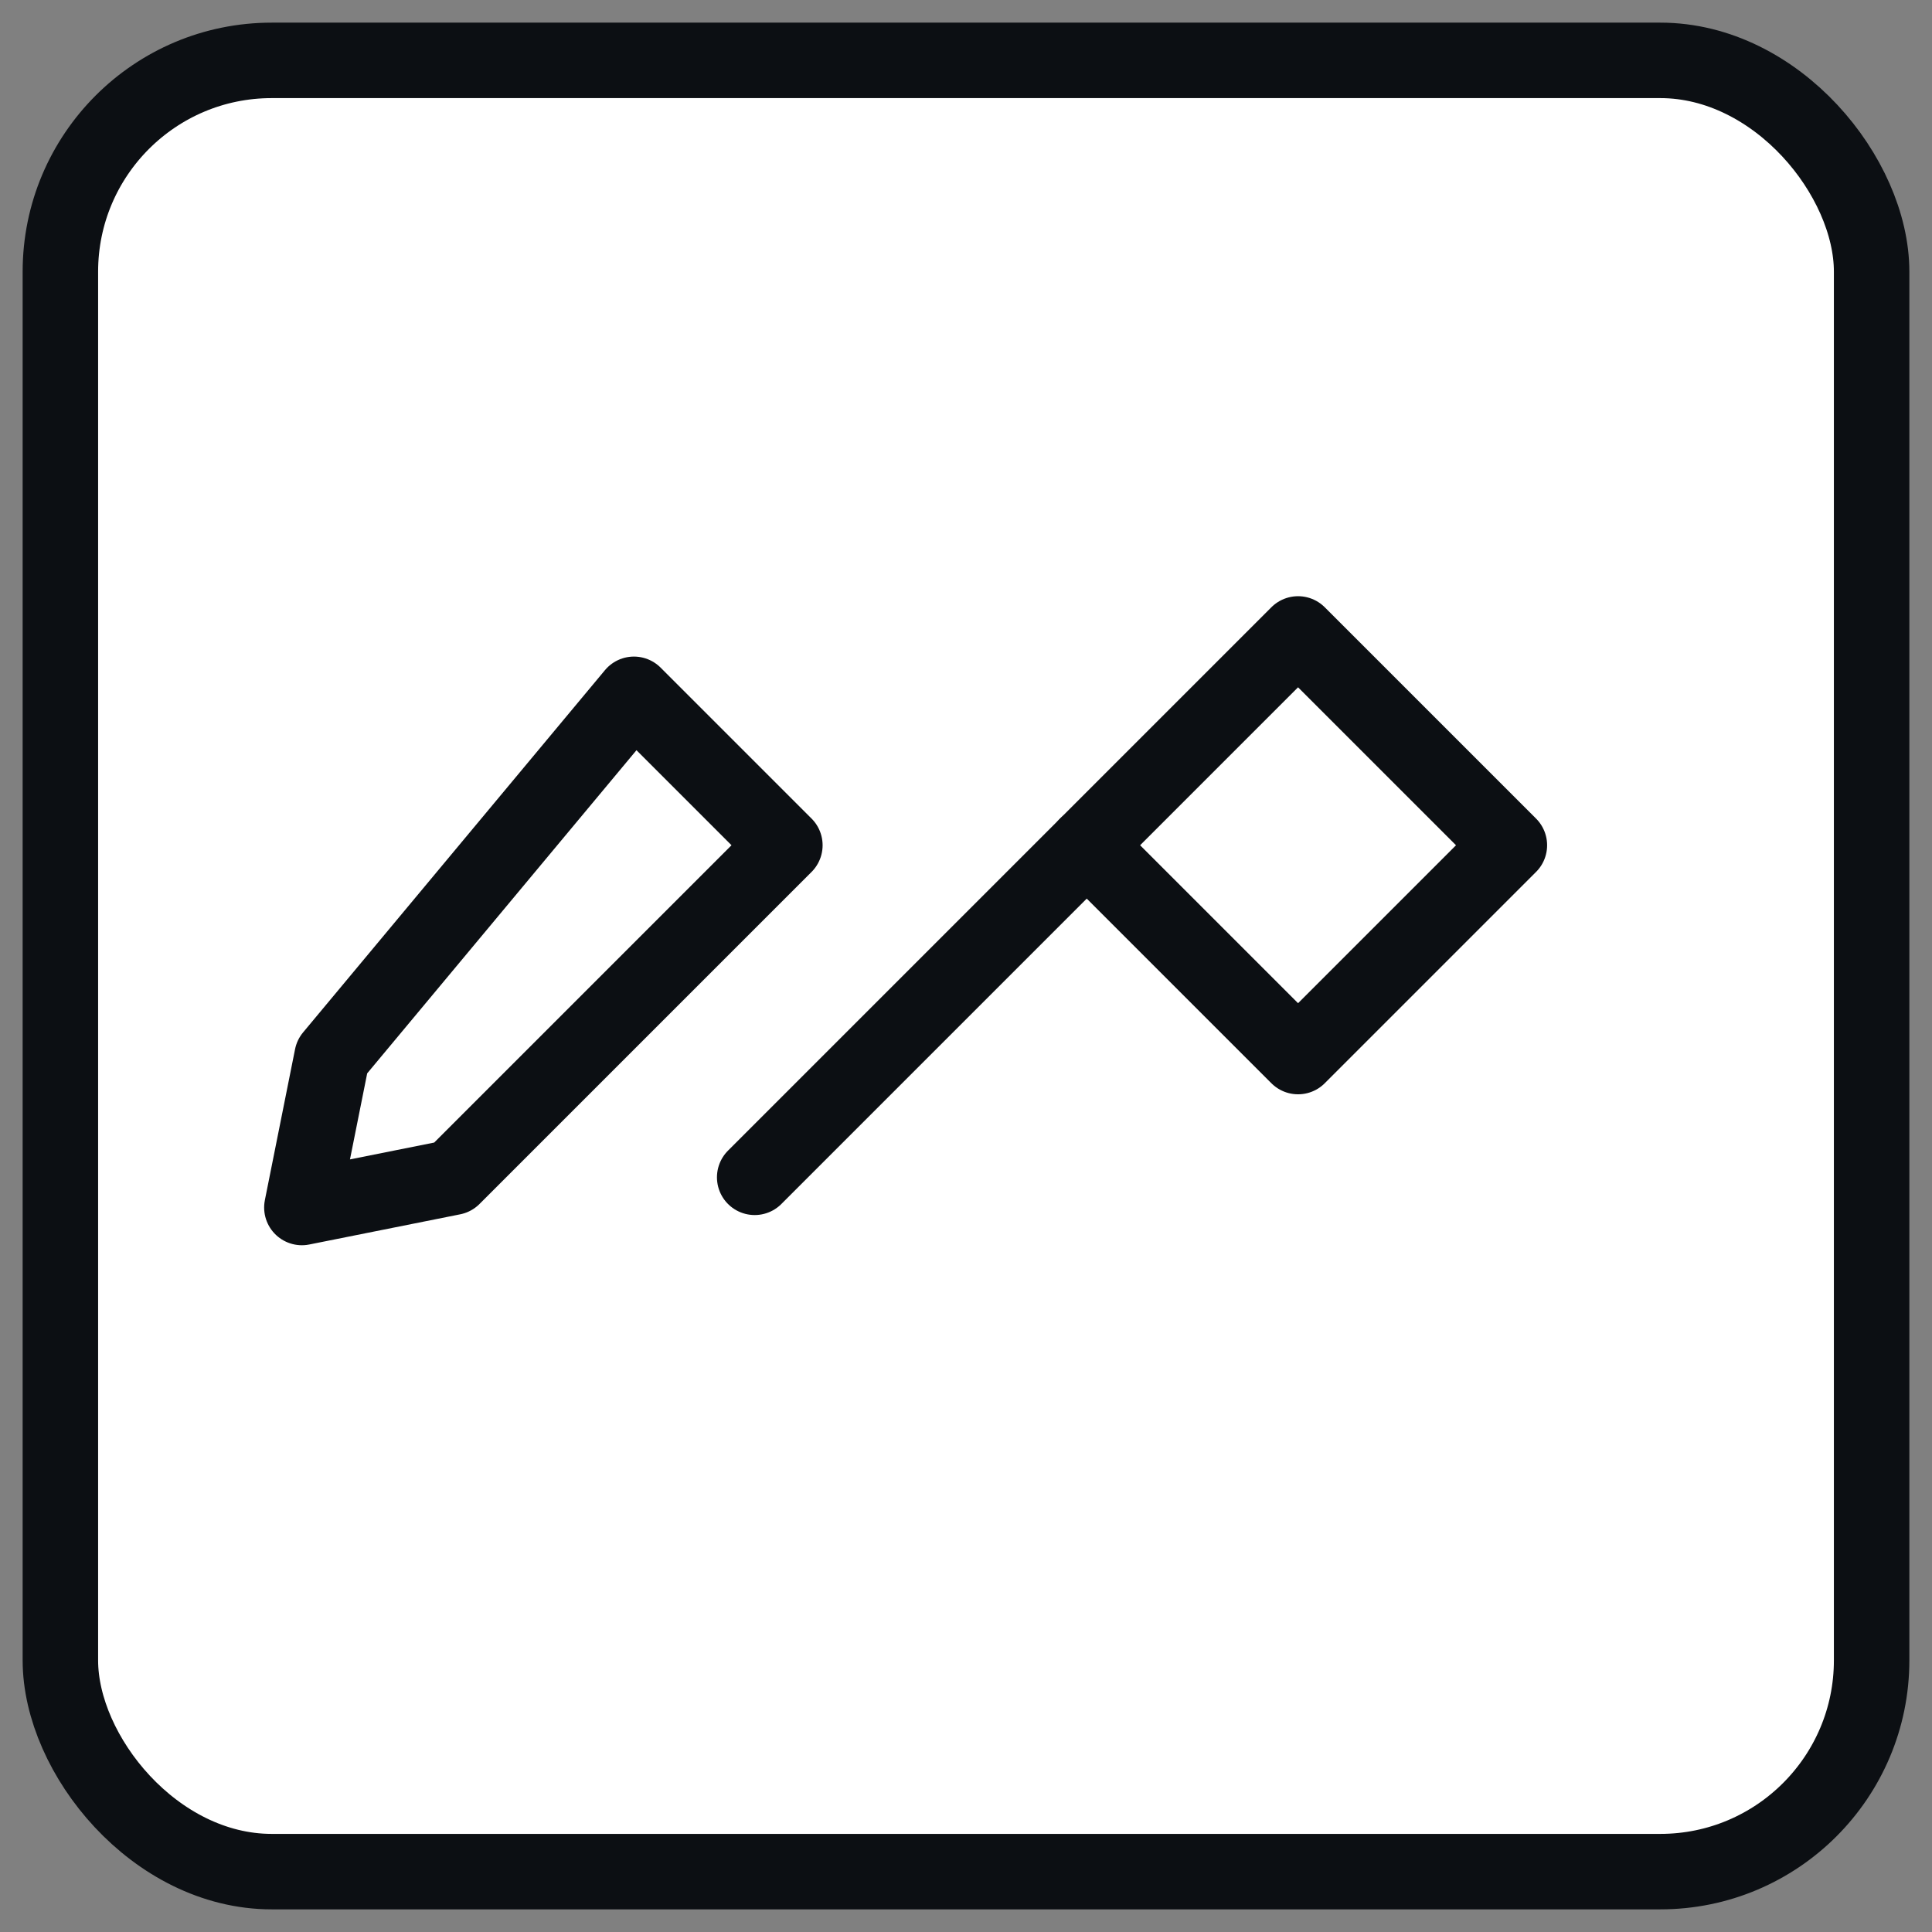 <svg xmlns="http://www.w3.org/2000/svg" viewBox="0 0 256 256" fill="none" stroke="#0C0F13" stroke-width="10" stroke-linecap="round" stroke-linejoin="round">
  <rect x="0" y="0" width="256" height="256" fill="#808080" stroke="none"/>
  <rect x="8" y="8" width="240" height="240" rx="28" ry="28" fill="#ffffff"/>
  
  <path d="M84 92l20 20-44 44-20 4 4-20 40-48z"/>
  <path d="M172 84l-28 28 28 28 28-28-28-28z"/>
  <path d="M144 112l-44 44"/>

</svg>